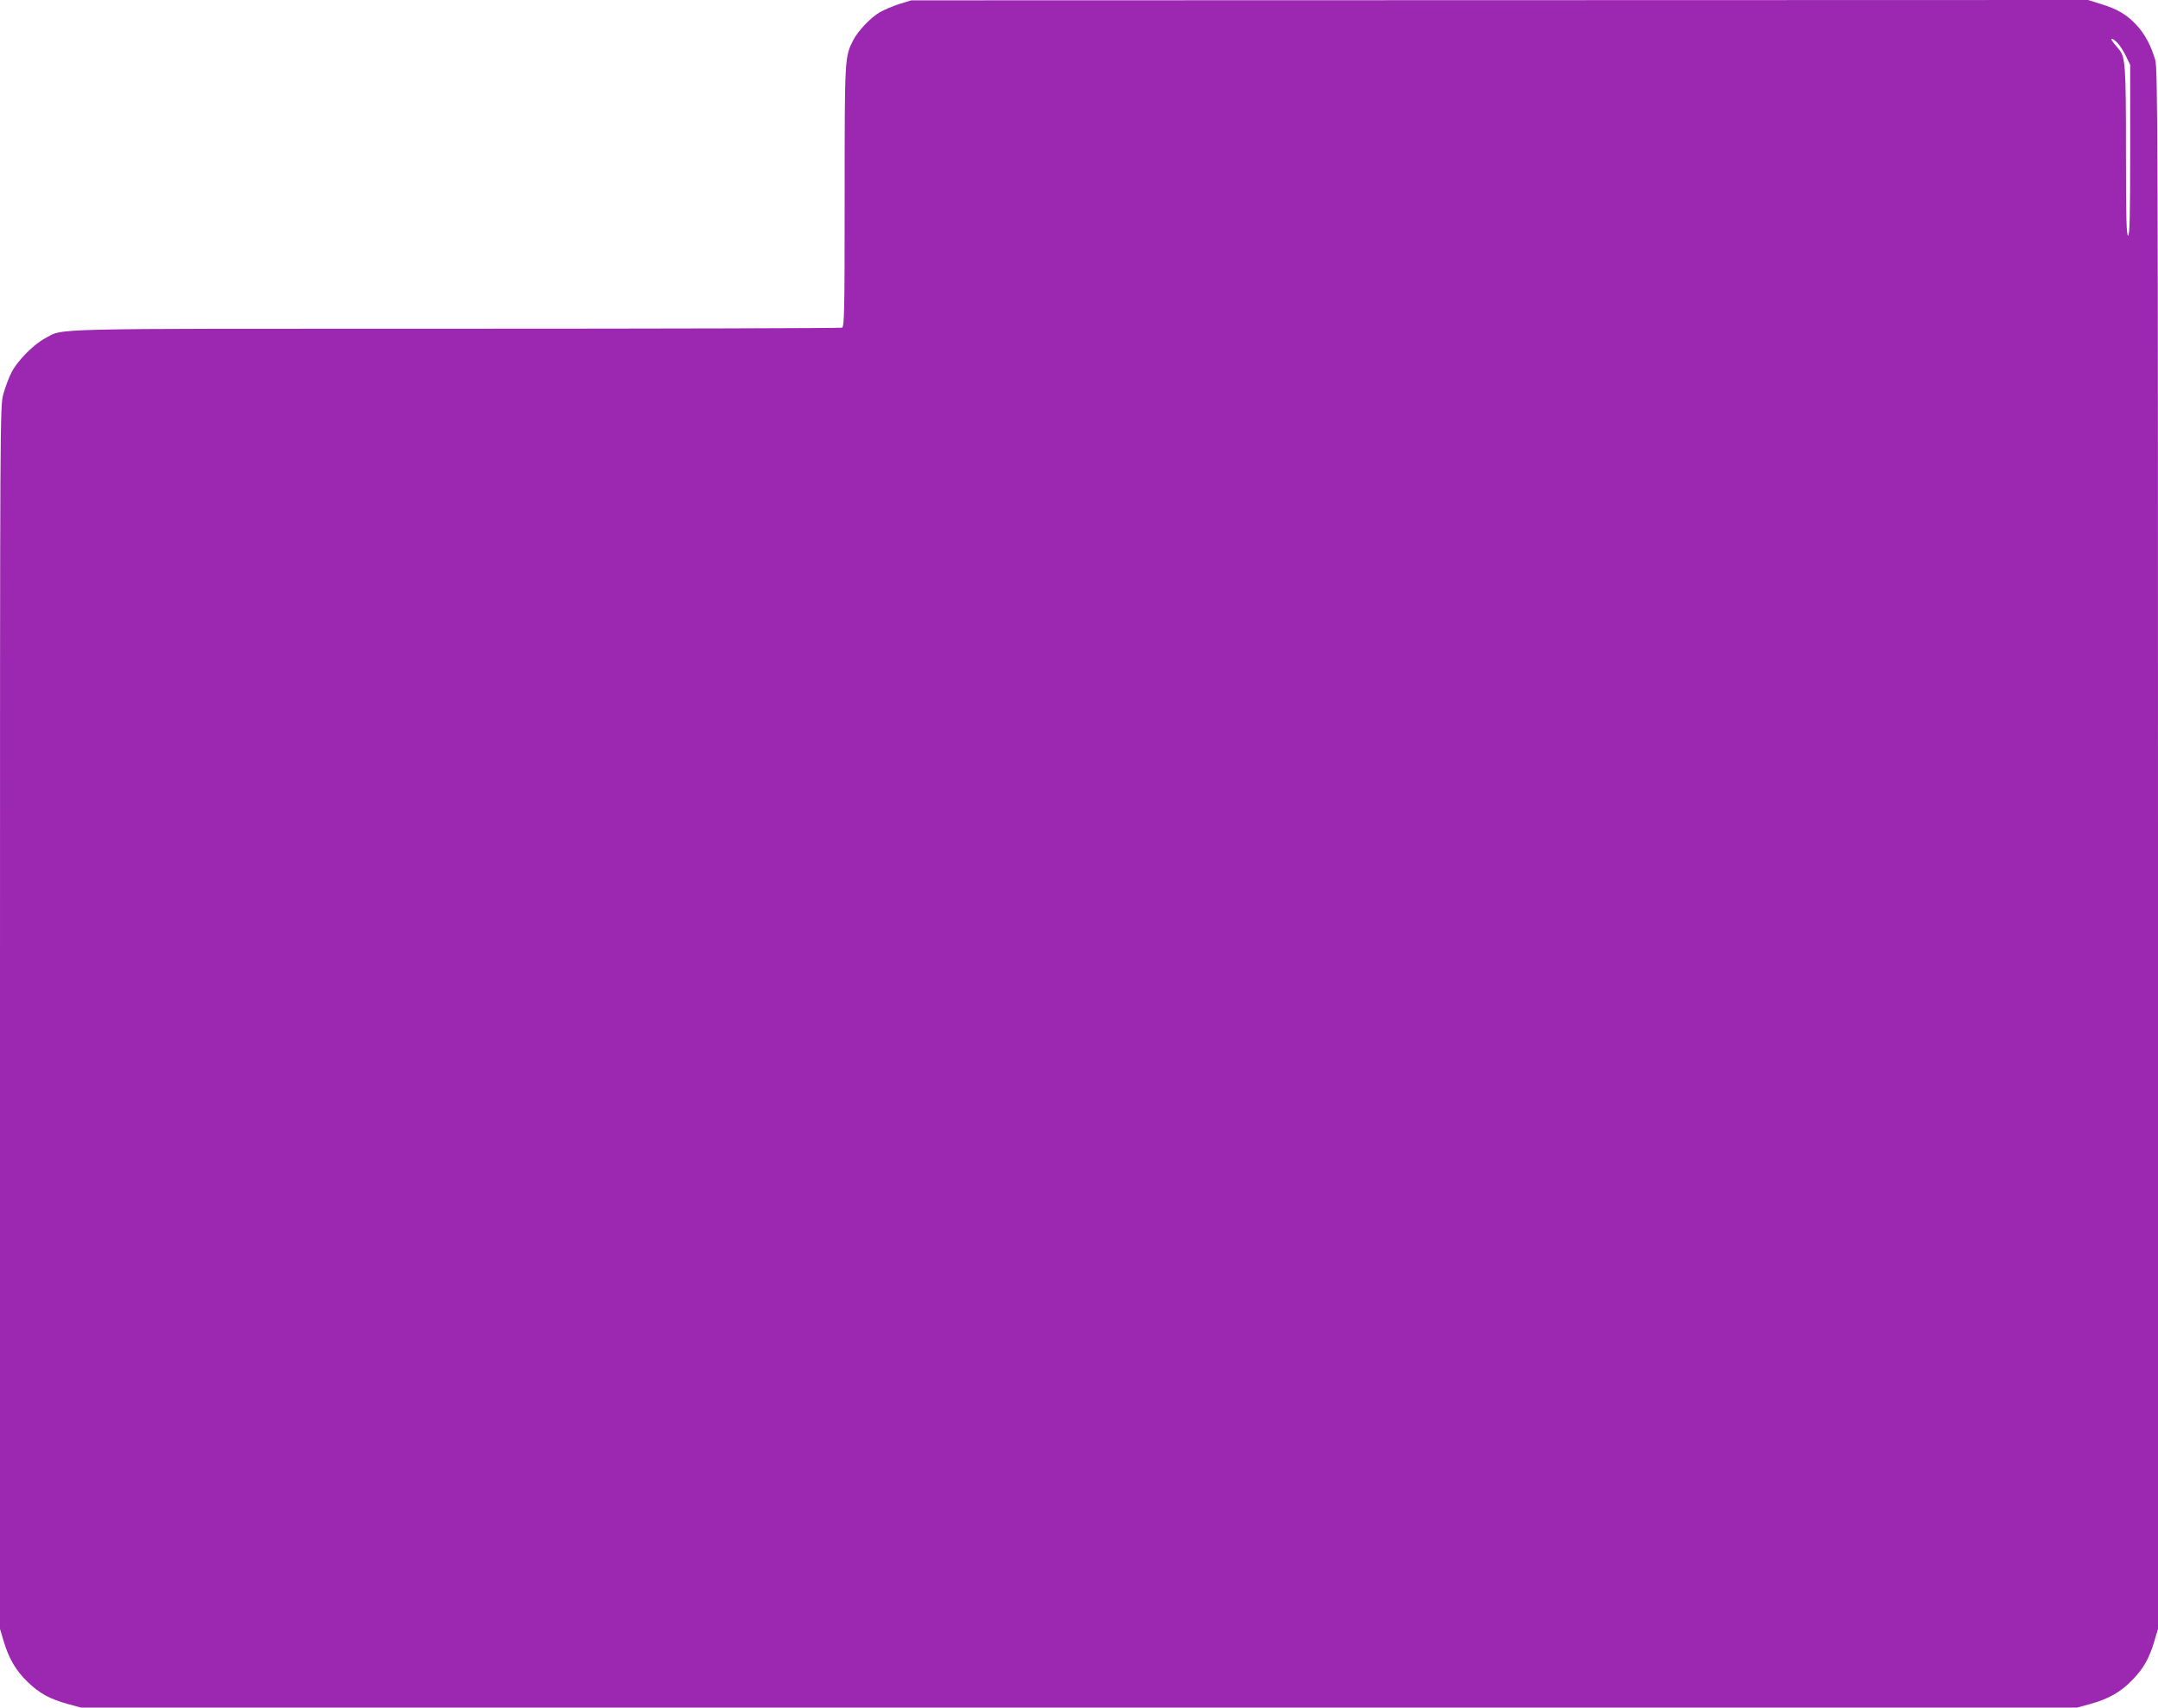 <?xml version="1.0" standalone="no"?>
<!DOCTYPE svg PUBLIC "-//W3C//DTD SVG 20010904//EN"
 "http://www.w3.org/TR/2001/REC-SVG-20010904/DTD/svg10.dtd">
<svg version="1.0" xmlns="http://www.w3.org/2000/svg"
 width="1280pt" height="1013pt" viewBox="0 0 1280 1013"
 preserveAspectRatio="xMidYMid meet">
<g transform="translate(0,1013) scale(0.1,-0.1)"
fill="#9c27b0" stroke="none">
<path d="M5333 10106 c-39 -13 -91 -35 -115 -49 -54 -31 -129 -111 -157 -165
-51 -100 -51 -101 -51 -928 0 -695 -2 -772 -16 -778 -9 -3 -1038 -6 -2288 -6
-2488 0 -2325 4 -2440 -58 -68 -36 -165 -135 -198 -202 -16 -30 -37 -88 -48
-127 -20 -72 -20 -101 -20 -3699 l0 -3627 21 -71 c31 -105 74 -178 143 -244
72 -69 131 -101 239 -131 l77 -21 5920 0 5920 0 77 21 c109 30 182 71 251 143
67 69 100 128 131 232 l21 71 0 4627 c0 4168 -2 4632 -16 4679 -26 89 -63 156
-111 208 -59 63 -113 95 -211 125 l-77 24 -3490 -1 -3490 -1 -72 -22z m7229
-233 c14 -16 36 -50 49 -78 l24 -50 0 -504 c0 -395 -3 -505 -12 -508 -10 -4
-13 99 -13 492 0 521 -3 568 -44 615 -38 44 -49 60 -39 60 5 0 21 -12 35 -27z"/>
</g>
</svg>
